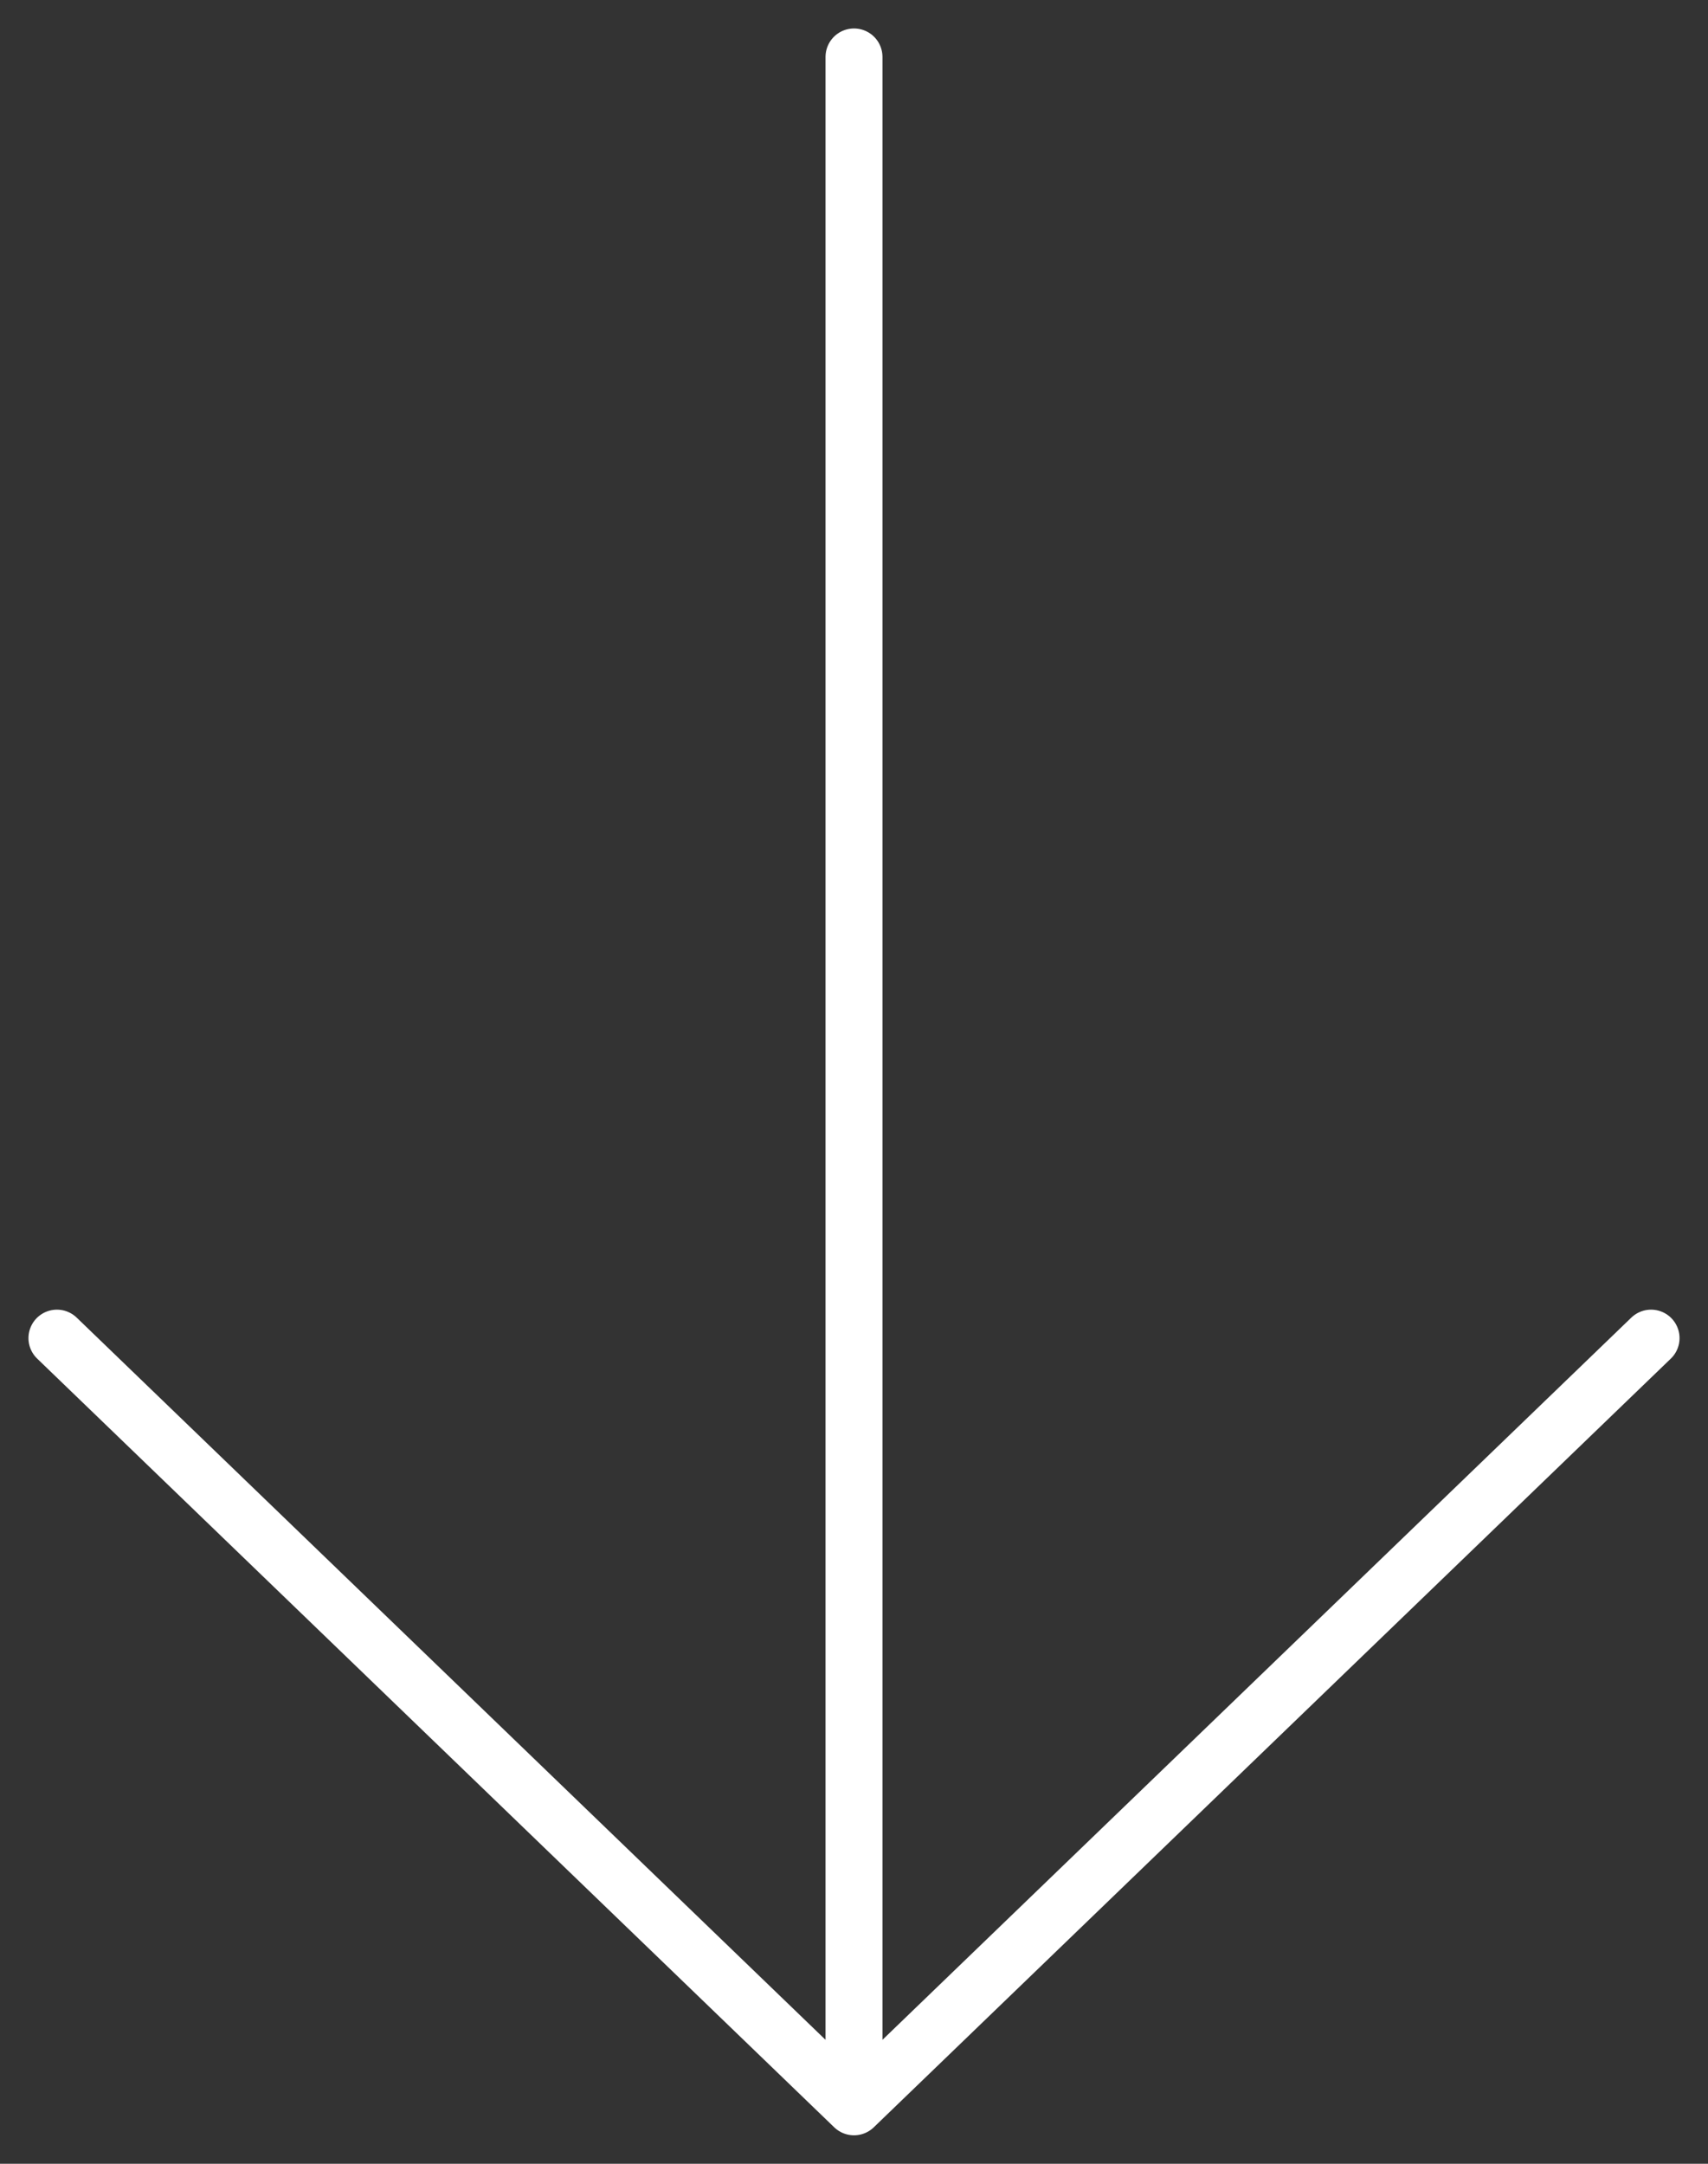 <svg width="30" height="38" viewBox="0 0 30 38" fill="none" xmlns="http://www.w3.org/2000/svg">
<rect x="0" y="0" width="30" height="38" fill="#333333" stroke="none"/>
<path d="M15 37L15 1M15 37L29 23.5M15 37L1 23.5" stroke="white" stroke-linecap="round" stroke-linejoin="round"/>
</svg>
